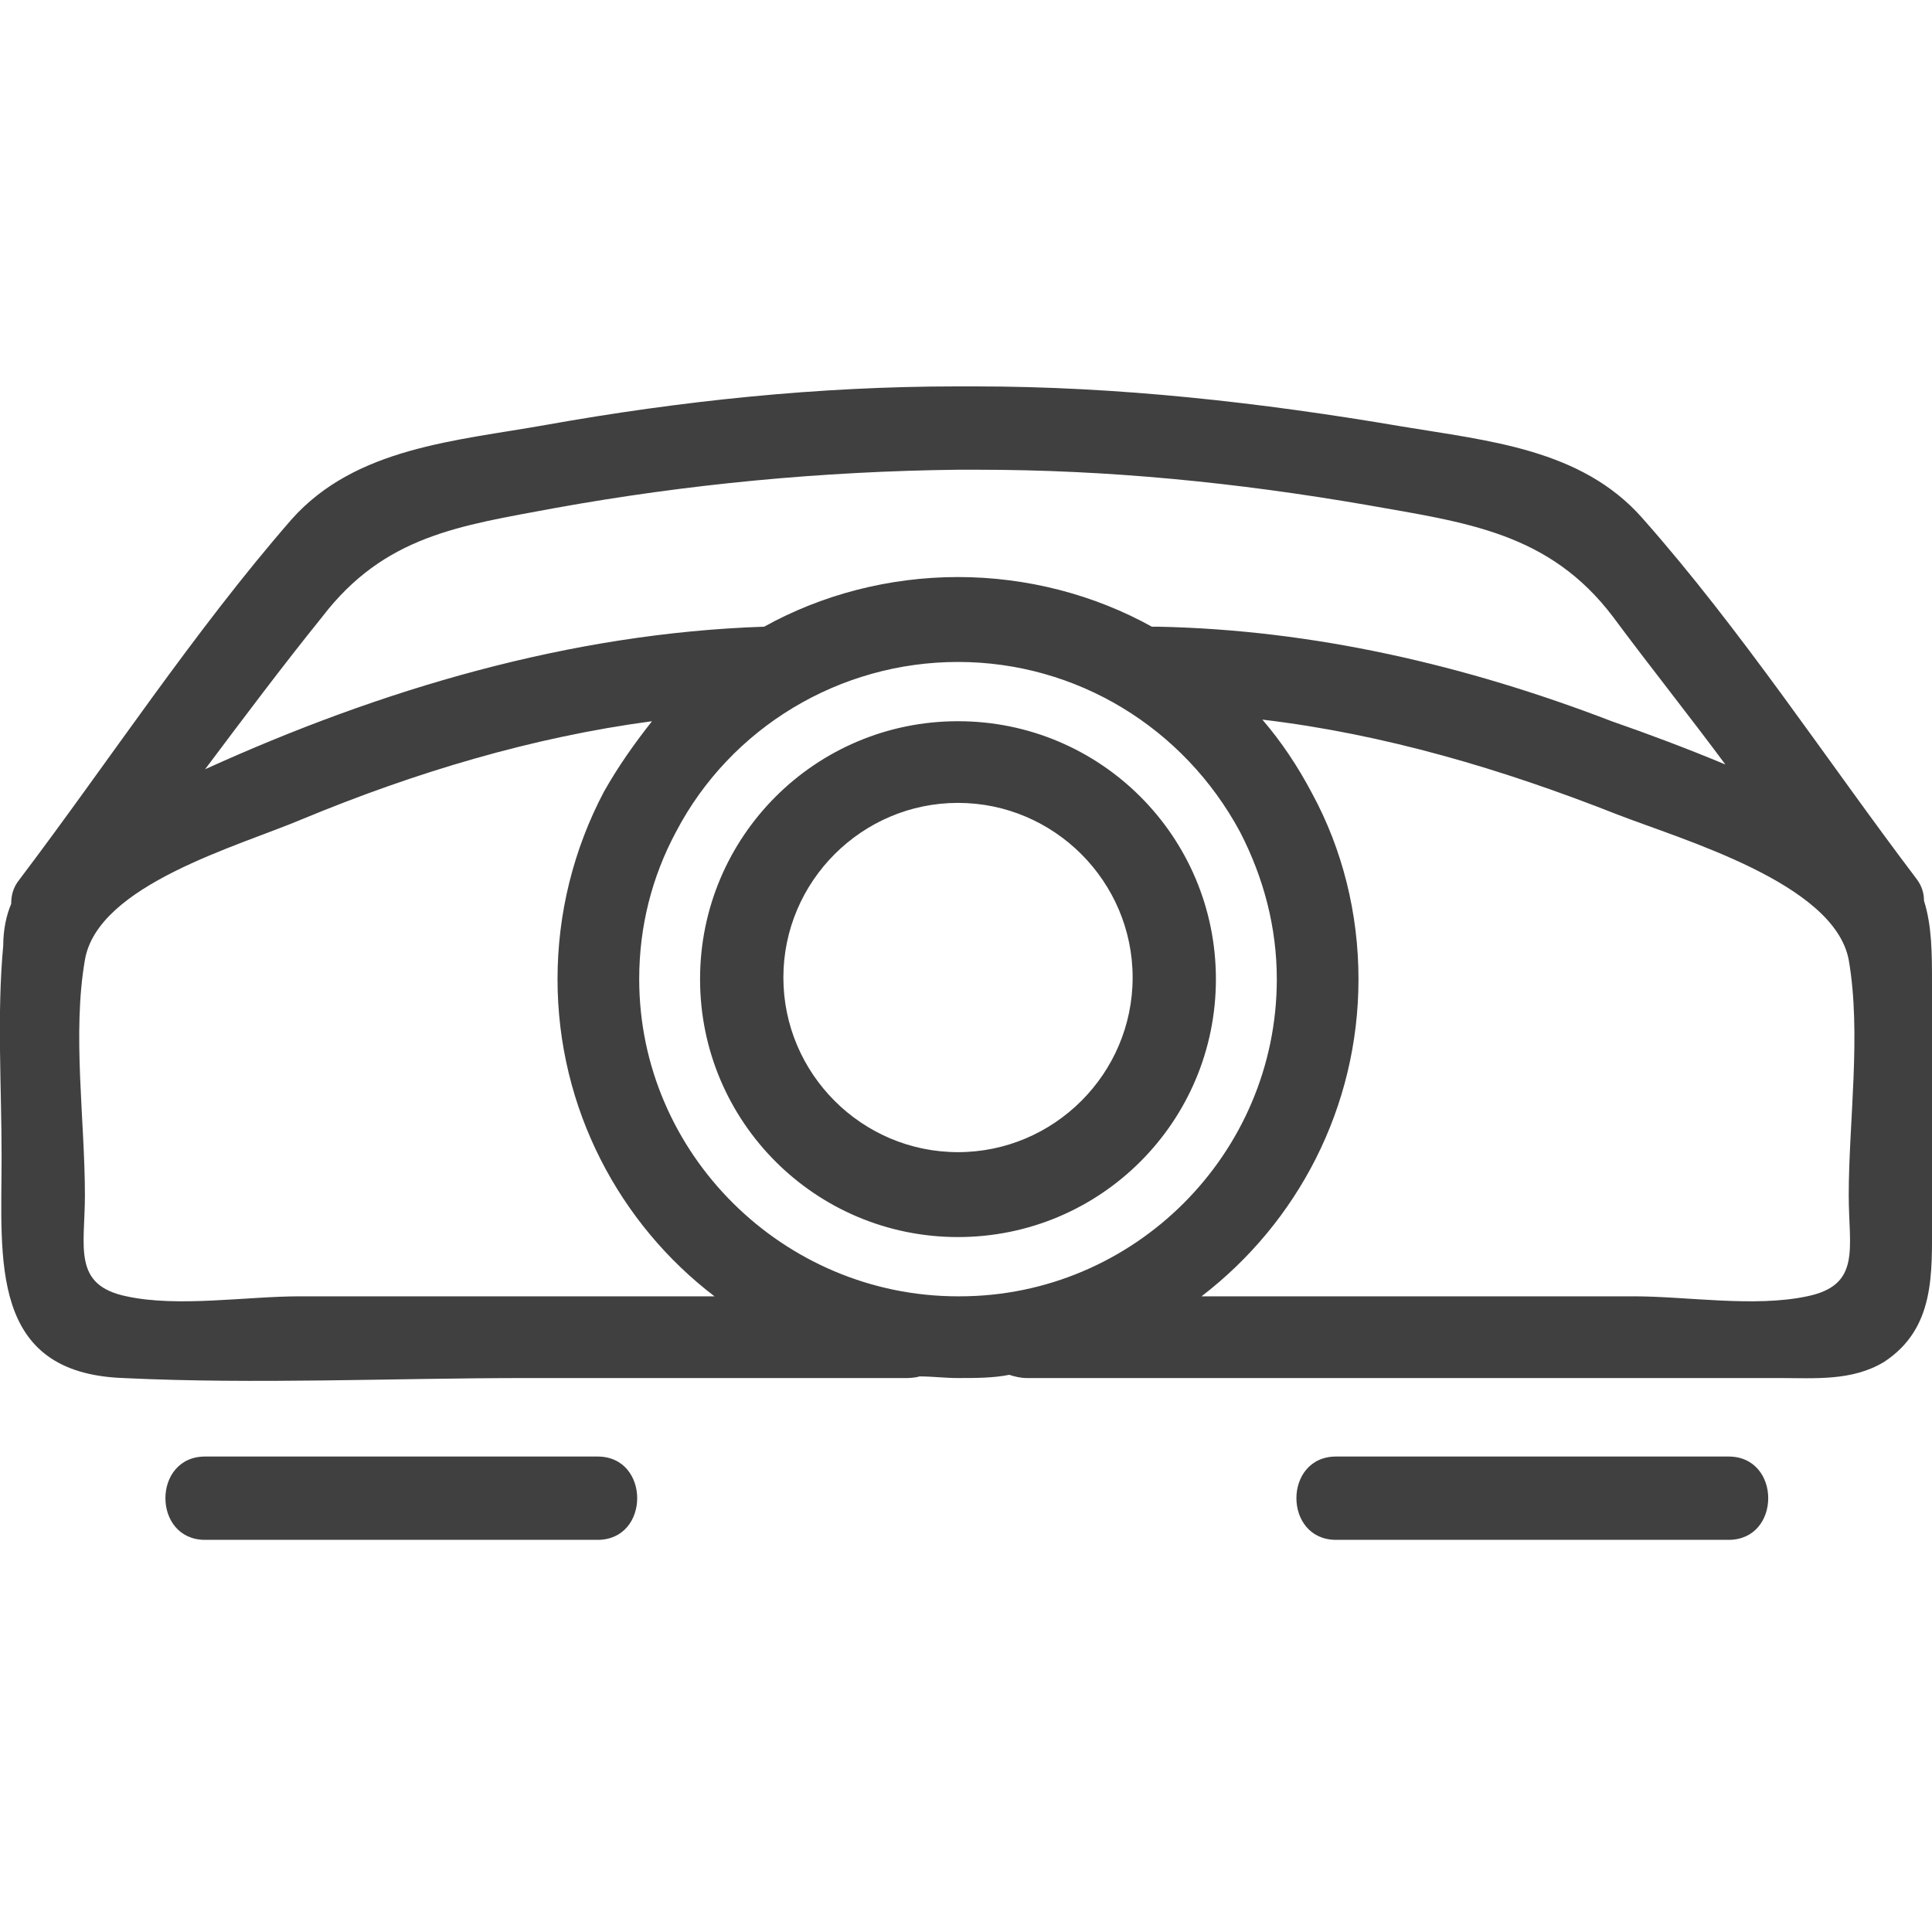 <svg width="40" height="40" viewBox="0 0 40 40" fill="none" xmlns="http://www.w3.org/2000/svg">
<g opacity="0.75" clip-path="url(#clip0_63_723)">
<path d="M19.834 14.932C16.883 14.932 14.494 17.32 14.494 20.272C14.494 23.224 16.883 25.612 19.834 25.612C22.786 25.612 25.174 23.224 25.174 20.272C25.174 17.32 22.786 14.932 19.834 14.932ZM19.834 23.854C17.844 23.854 16.219 22.229 16.219 20.239C16.219 18.249 17.844 16.623 19.834 16.623C21.824 16.623 23.45 18.249 23.45 20.239C23.45 22.229 21.824 23.854 19.834 23.854ZM40 25.247V20.372C40 19.741 40 19.177 39.834 18.647C39.834 18.514 39.801 18.348 39.669 18.182C37.811 15.728 36.053 13.041 33.997 10.72C32.736 9.294 30.813 9.128 29.022 8.829C26.103 8.332 23.151 8 20.199 8C20.133 8 20.067 8 20 8C19.934 8 19.867 8 19.801 8C16.949 8 14.096 8.299 11.31 8.796C9.453 9.128 7.363 9.26 6.037 10.753C4.013 13.075 2.256 15.761 0.398 18.216C0.266 18.381 0.232 18.547 0.232 18.713C0.133 18.945 0.067 19.244 0.067 19.576C-0.066 21.002 0.033 22.494 0.033 23.954C0.033 26.076 -0.232 28.431 2.554 28.531C5.307 28.663 8.126 28.531 10.879 28.531H18.773C18.773 28.531 18.939 28.531 19.038 28.497C19.304 28.497 19.569 28.531 19.834 28.531C20.199 28.531 20.564 28.531 20.896 28.464C20.995 28.497 21.128 28.531 21.261 28.531H36.849C37.579 28.531 38.342 28.597 39.005 28.199C40.066 27.503 40 26.375 40 25.247ZM6.667 12.776C7.96 11.085 9.519 10.886 11.476 10.521C14.229 10.023 17.015 9.758 19.834 9.725C19.901 9.725 19.967 9.725 20.033 9.725C20.1 9.725 20.166 9.725 20.232 9.725C22.952 9.725 25.605 9.99 28.292 10.454C30.349 10.819 32.073 11.018 33.4 12.776C34.163 13.804 34.959 14.799 35.722 15.828C34.926 15.496 34.13 15.197 33.367 14.932C30.349 13.771 27.198 13.041 23.98 12.975C23.947 12.975 23.914 12.975 23.848 12.975C22.654 12.312 21.261 11.947 19.834 11.947C18.408 11.947 17.015 12.312 15.821 12.975C11.808 13.108 7.894 14.269 4.246 15.927C5.042 14.866 5.838 13.804 6.667 12.776ZM11.509 26.839H6.203C5.108 26.839 3.682 27.071 2.62 26.839C1.493 26.607 1.758 25.811 1.758 24.75C1.758 23.191 1.493 21.4 1.758 19.874C2.023 18.315 4.942 17.519 6.269 16.955C8.591 15.993 11.012 15.264 13.499 14.932C13.134 15.396 12.803 15.861 12.504 16.391C11.874 17.585 11.543 18.912 11.543 20.272C11.543 22.959 12.836 25.347 14.793 26.839H11.509ZM19.834 26.839C16.219 26.839 13.234 23.887 13.234 20.272C13.234 19.177 13.499 18.149 13.997 17.221C15.125 15.065 17.38 13.705 19.834 13.705C22.289 13.705 24.511 15.065 25.672 17.221C26.169 18.182 26.435 19.211 26.435 20.272C26.435 23.887 23.483 26.839 19.867 26.839H19.834ZM37.413 26.839C36.319 27.071 34.926 26.839 33.831 26.839H24.876C26.866 25.313 28.126 22.925 28.126 20.272C28.126 18.912 27.795 17.585 27.164 16.424C26.866 15.861 26.534 15.363 26.136 14.899C28.657 15.197 31.111 15.927 33.466 16.856C34.826 17.386 37.977 18.282 38.276 19.874C38.541 21.4 38.276 23.224 38.276 24.75C38.276 25.844 38.541 26.607 37.413 26.839ZM12.405 31.881H4.246C3.151 31.881 3.151 30.156 4.246 30.156H12.372C13.466 30.156 13.466 31.881 12.372 31.881H12.405ZM35.788 31.881H27.662C26.567 31.881 26.567 30.156 27.662 30.156H35.788C36.883 30.156 36.883 31.881 35.788 31.881Z" fill="black"/>
</g>
<defs>
<clipPath id="clip0_63_723">
<rect width="40" height="40" fill="white"/>
</clipPath>
</defs>
</svg>
